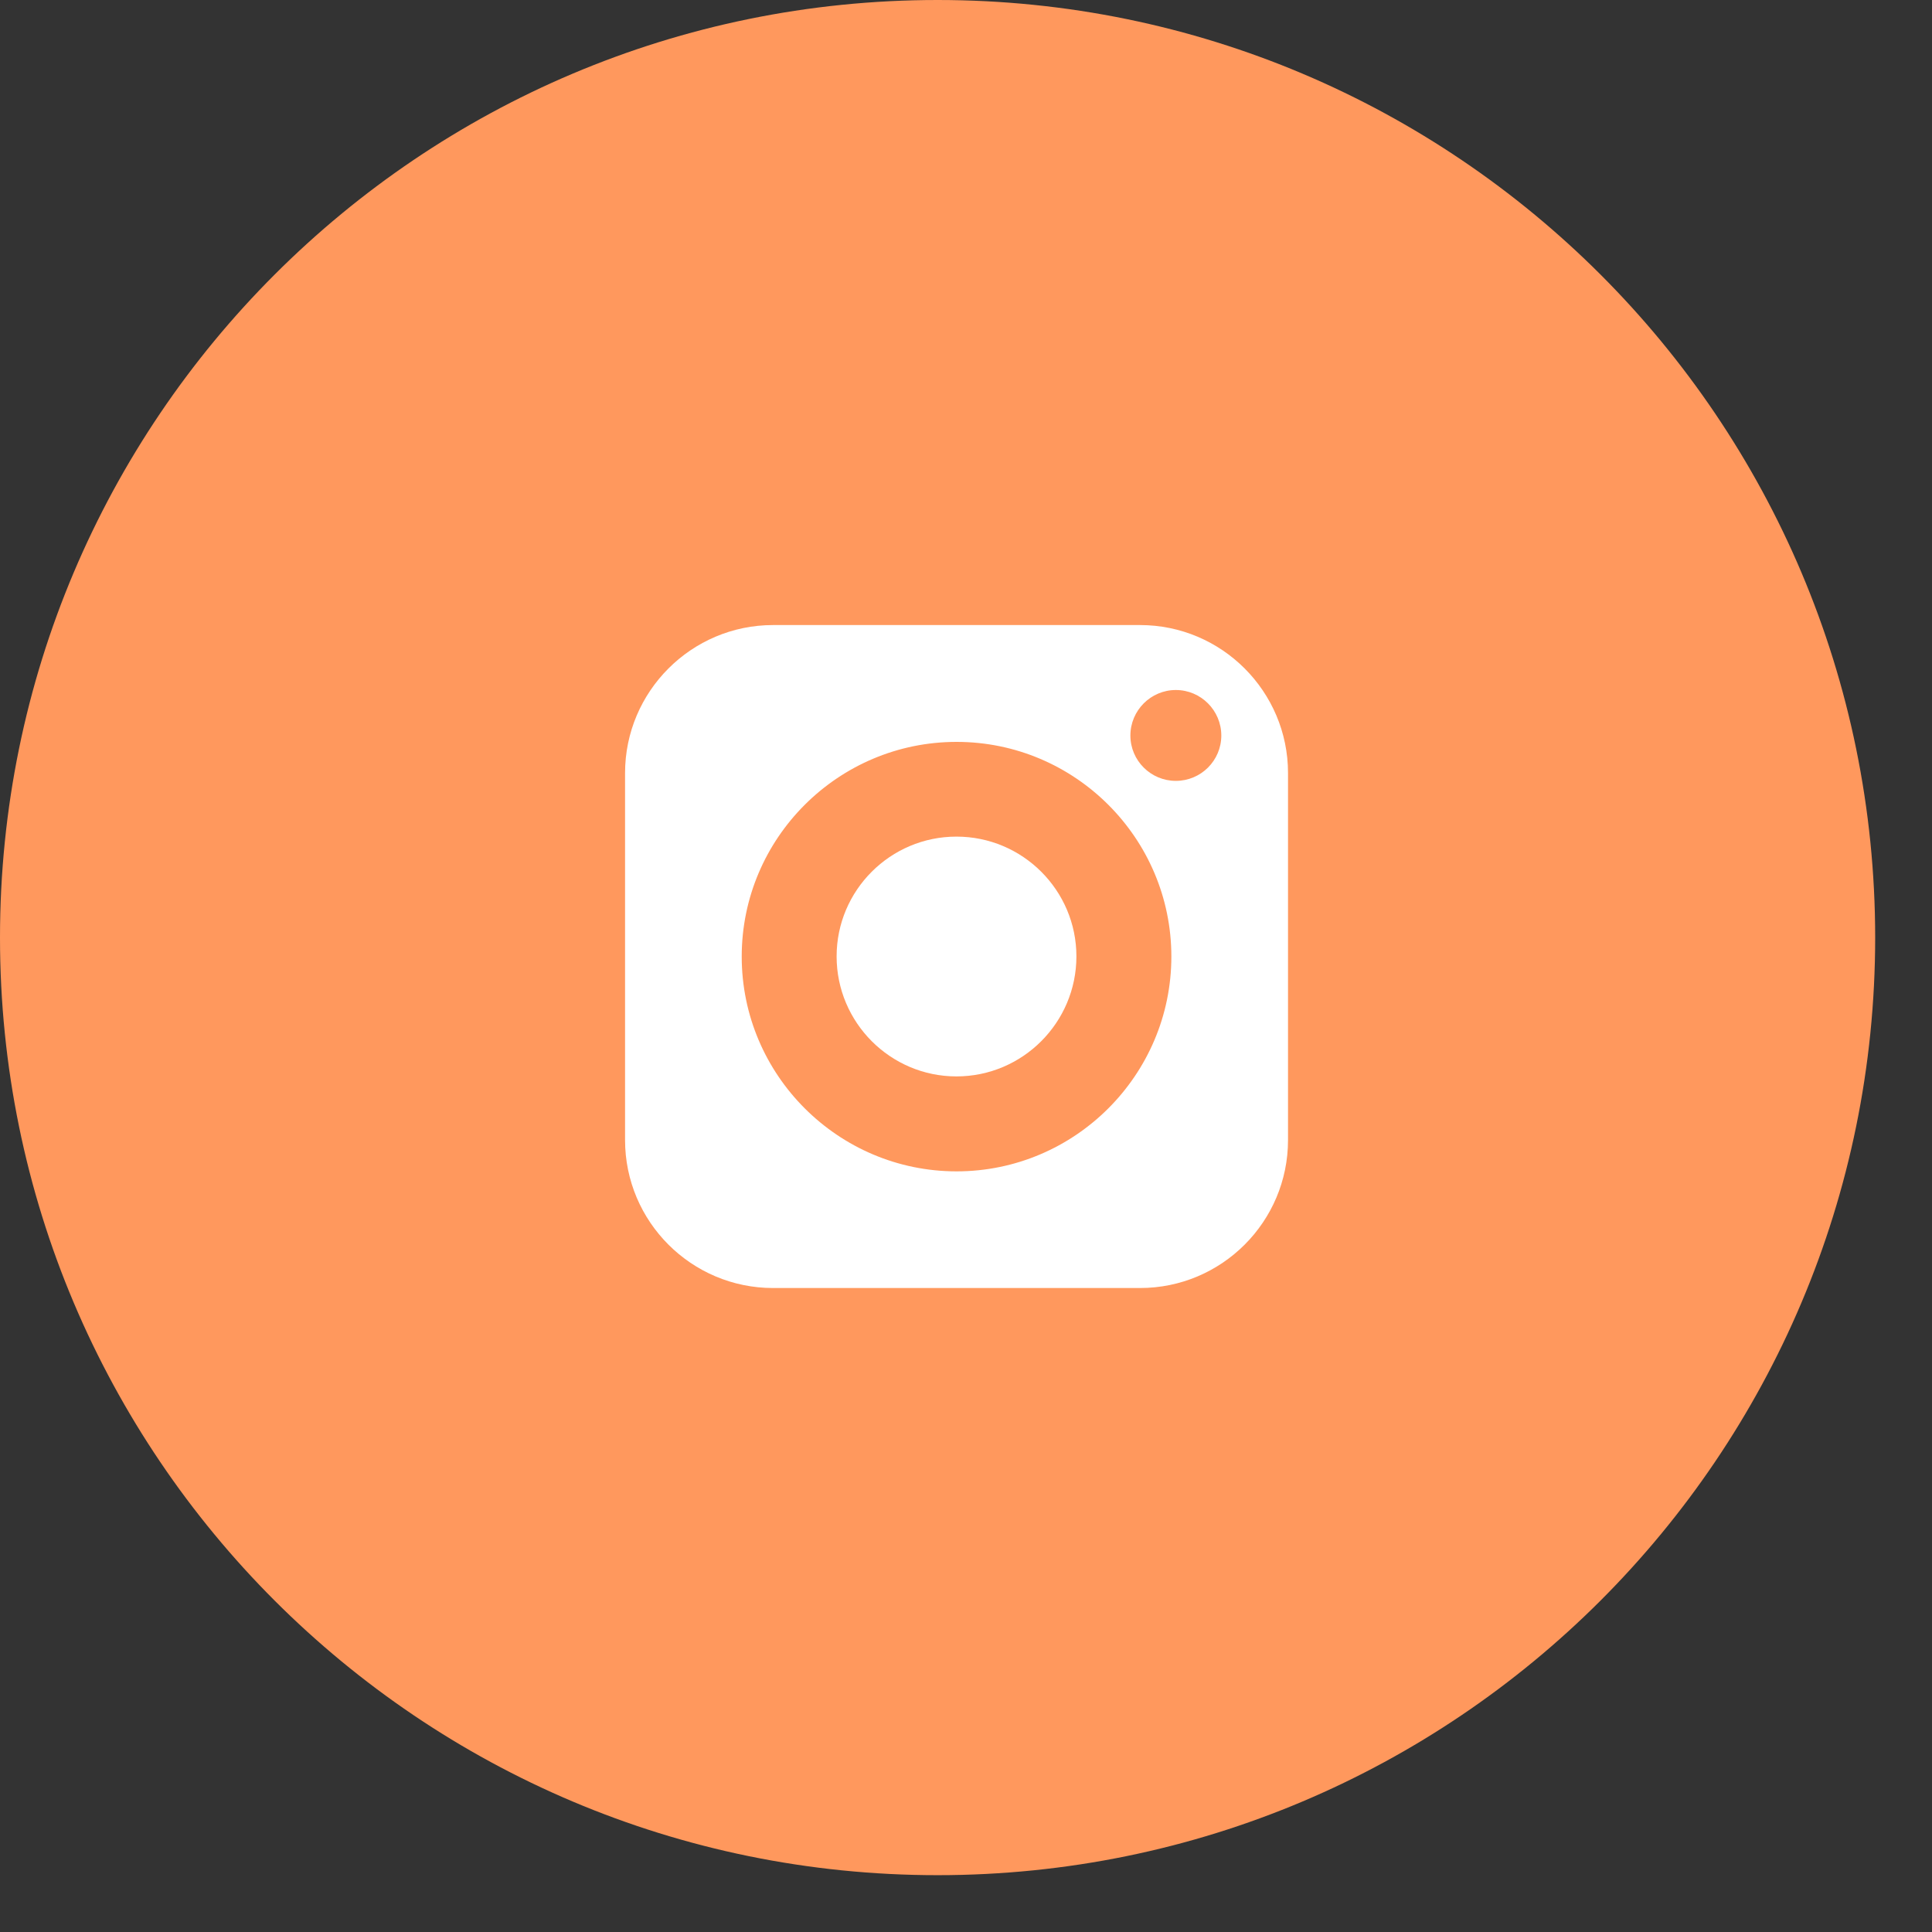 <svg width="34" height="34" viewBox="0 0 34 34" fill="none" xmlns="http://www.w3.org/2000/svg">
<rect x="0" y="0" width="34" height="34" fill="#333333" stroke="none"/>
<path d="M16.5 33C25.613 33 33 25.613 33 16.5C33 7.387 25.613 0 16.5 0C7.387 0 0 7.387 0 16.5C0 25.613 7.387 33 16.5 33Z" fill="#FF985D"/>
<path d="M16.832 14.723C15.669 14.723 14.723 15.668 14.723 16.831C14.723 17.995 15.669 18.943 16.832 18.943C17.996 18.943 18.943 17.995 18.943 16.831C18.943 15.668 17.996 14.723 16.832 14.723Z" fill="white"/>
<path d="M20.063 11H13.604C12.169 11 11 12.169 11 13.604V20.063C11 21.5 12.169 22.667 13.604 22.667H20.063C21.5 22.667 22.667 21.5 22.667 20.063V13.604C22.667 12.169 21.5 11 20.063 11ZM16.834 20.614C14.75 20.614 13.053 18.917 13.053 16.834C13.053 14.75 14.75 13.056 16.834 13.056C18.917 13.056 20.614 14.75 20.614 16.834C20.614 18.917 18.917 20.614 16.834 20.614ZM20.693 13.742C20.252 13.742 19.893 13.385 19.893 12.944C19.893 12.503 20.252 12.143 20.693 12.143C21.134 12.143 21.493 12.503 21.493 12.944C21.493 13.385 21.134 13.742 20.693 13.742Z" fill="white"/>
</svg>
